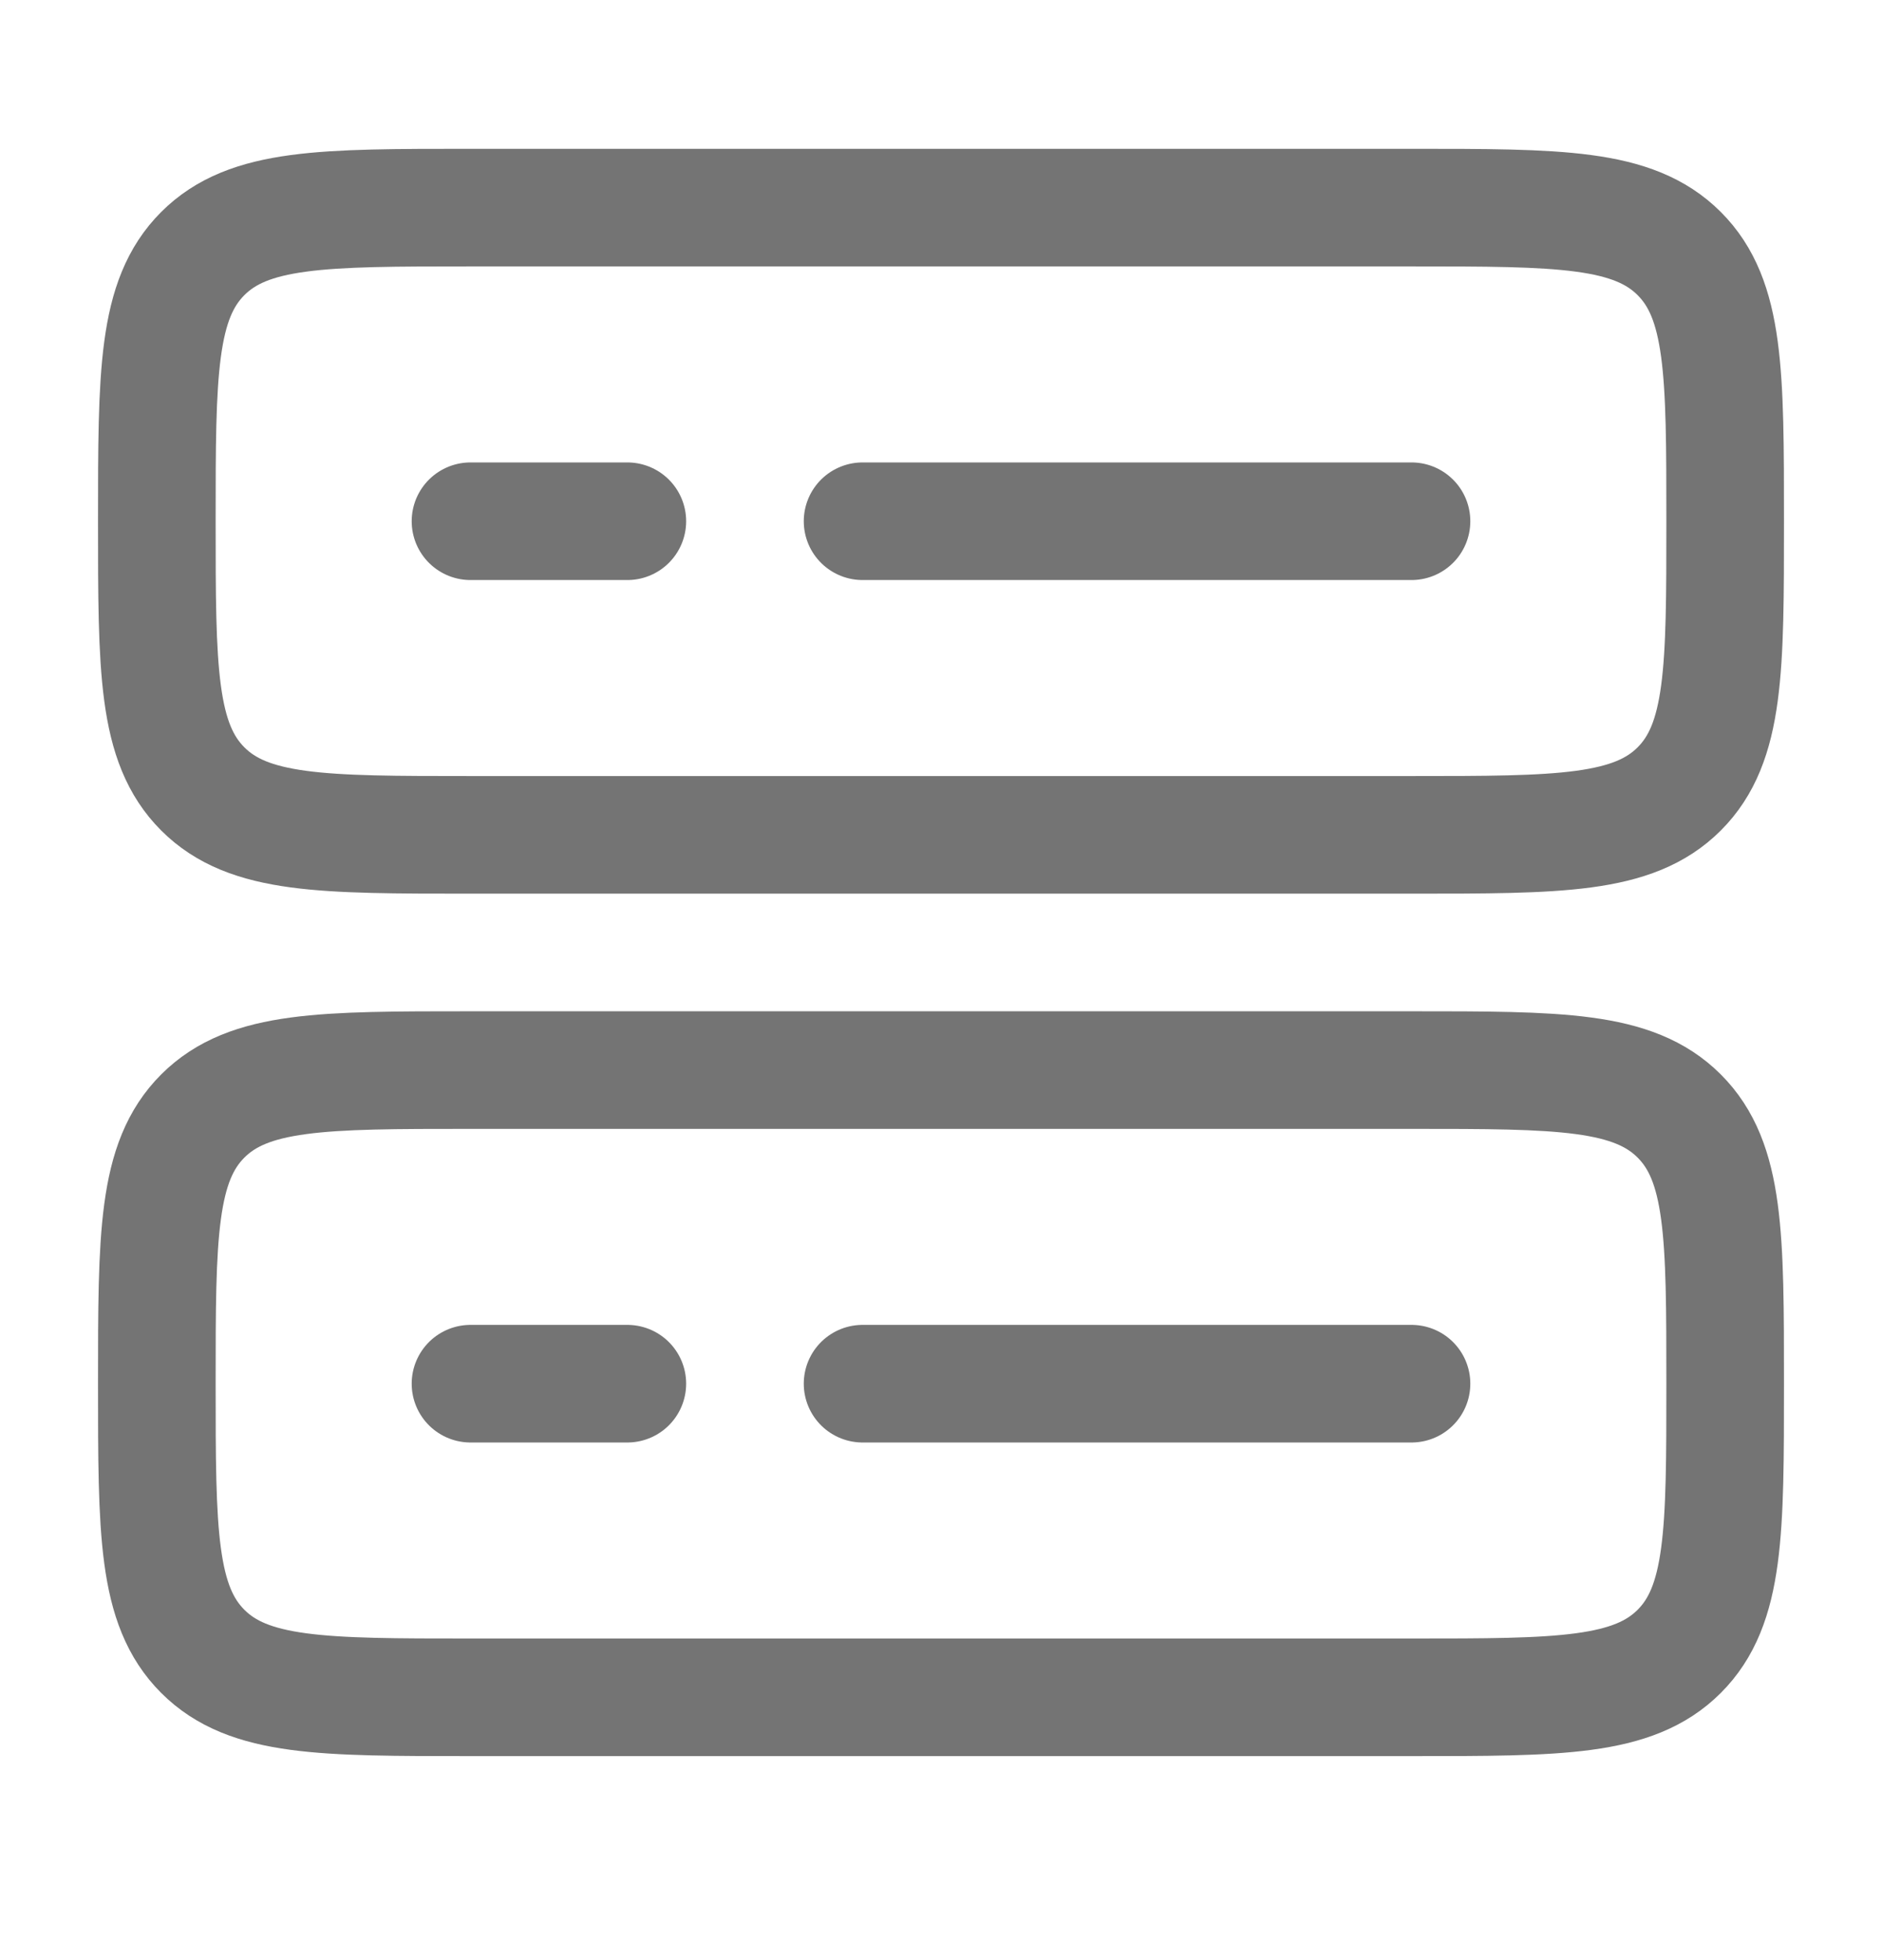 <svg width="24" height="25" viewBox="0 0 24 25" fill="none" xmlns="http://www.w3.org/2000/svg">
<path d="M2 17.648C2 15.762 2 14.82 2.586 14.234C3.172 13.648 4.114 13.648 6 13.648H18C19.886 13.648 20.828 13.648 21.414 14.234C22 14.82 22 15.762 22 17.648C22 19.534 22 20.476 21.414 21.062C20.828 21.648 19.886 21.648 18 21.648H6C4.114 21.648 3.172 21.648 2.586 21.062C2 20.476 2 19.534 2 17.648ZM2 6.648C2 4.762 2 3.82 2.586 3.234C3.172 2.648 4.114 2.648 6 2.648H18C19.886 2.648 20.828 2.648 21.414 3.234C22 3.82 22 4.762 22 6.648C22 8.534 22 9.476 21.414 10.062C20.828 10.648 19.886 10.648 18 10.648H6C4.114 10.648 3.172 10.648 2.586 10.062C2 9.476 2 8.534 2 6.648Z" stroke="#747474" stroke-width="1.5"/>
<path d="M11 6.648H18M6 6.648H8M11 17.648H18M6 17.648H8" stroke="#747474" stroke-width="1.5" stroke-linecap="round"/>
</svg>
